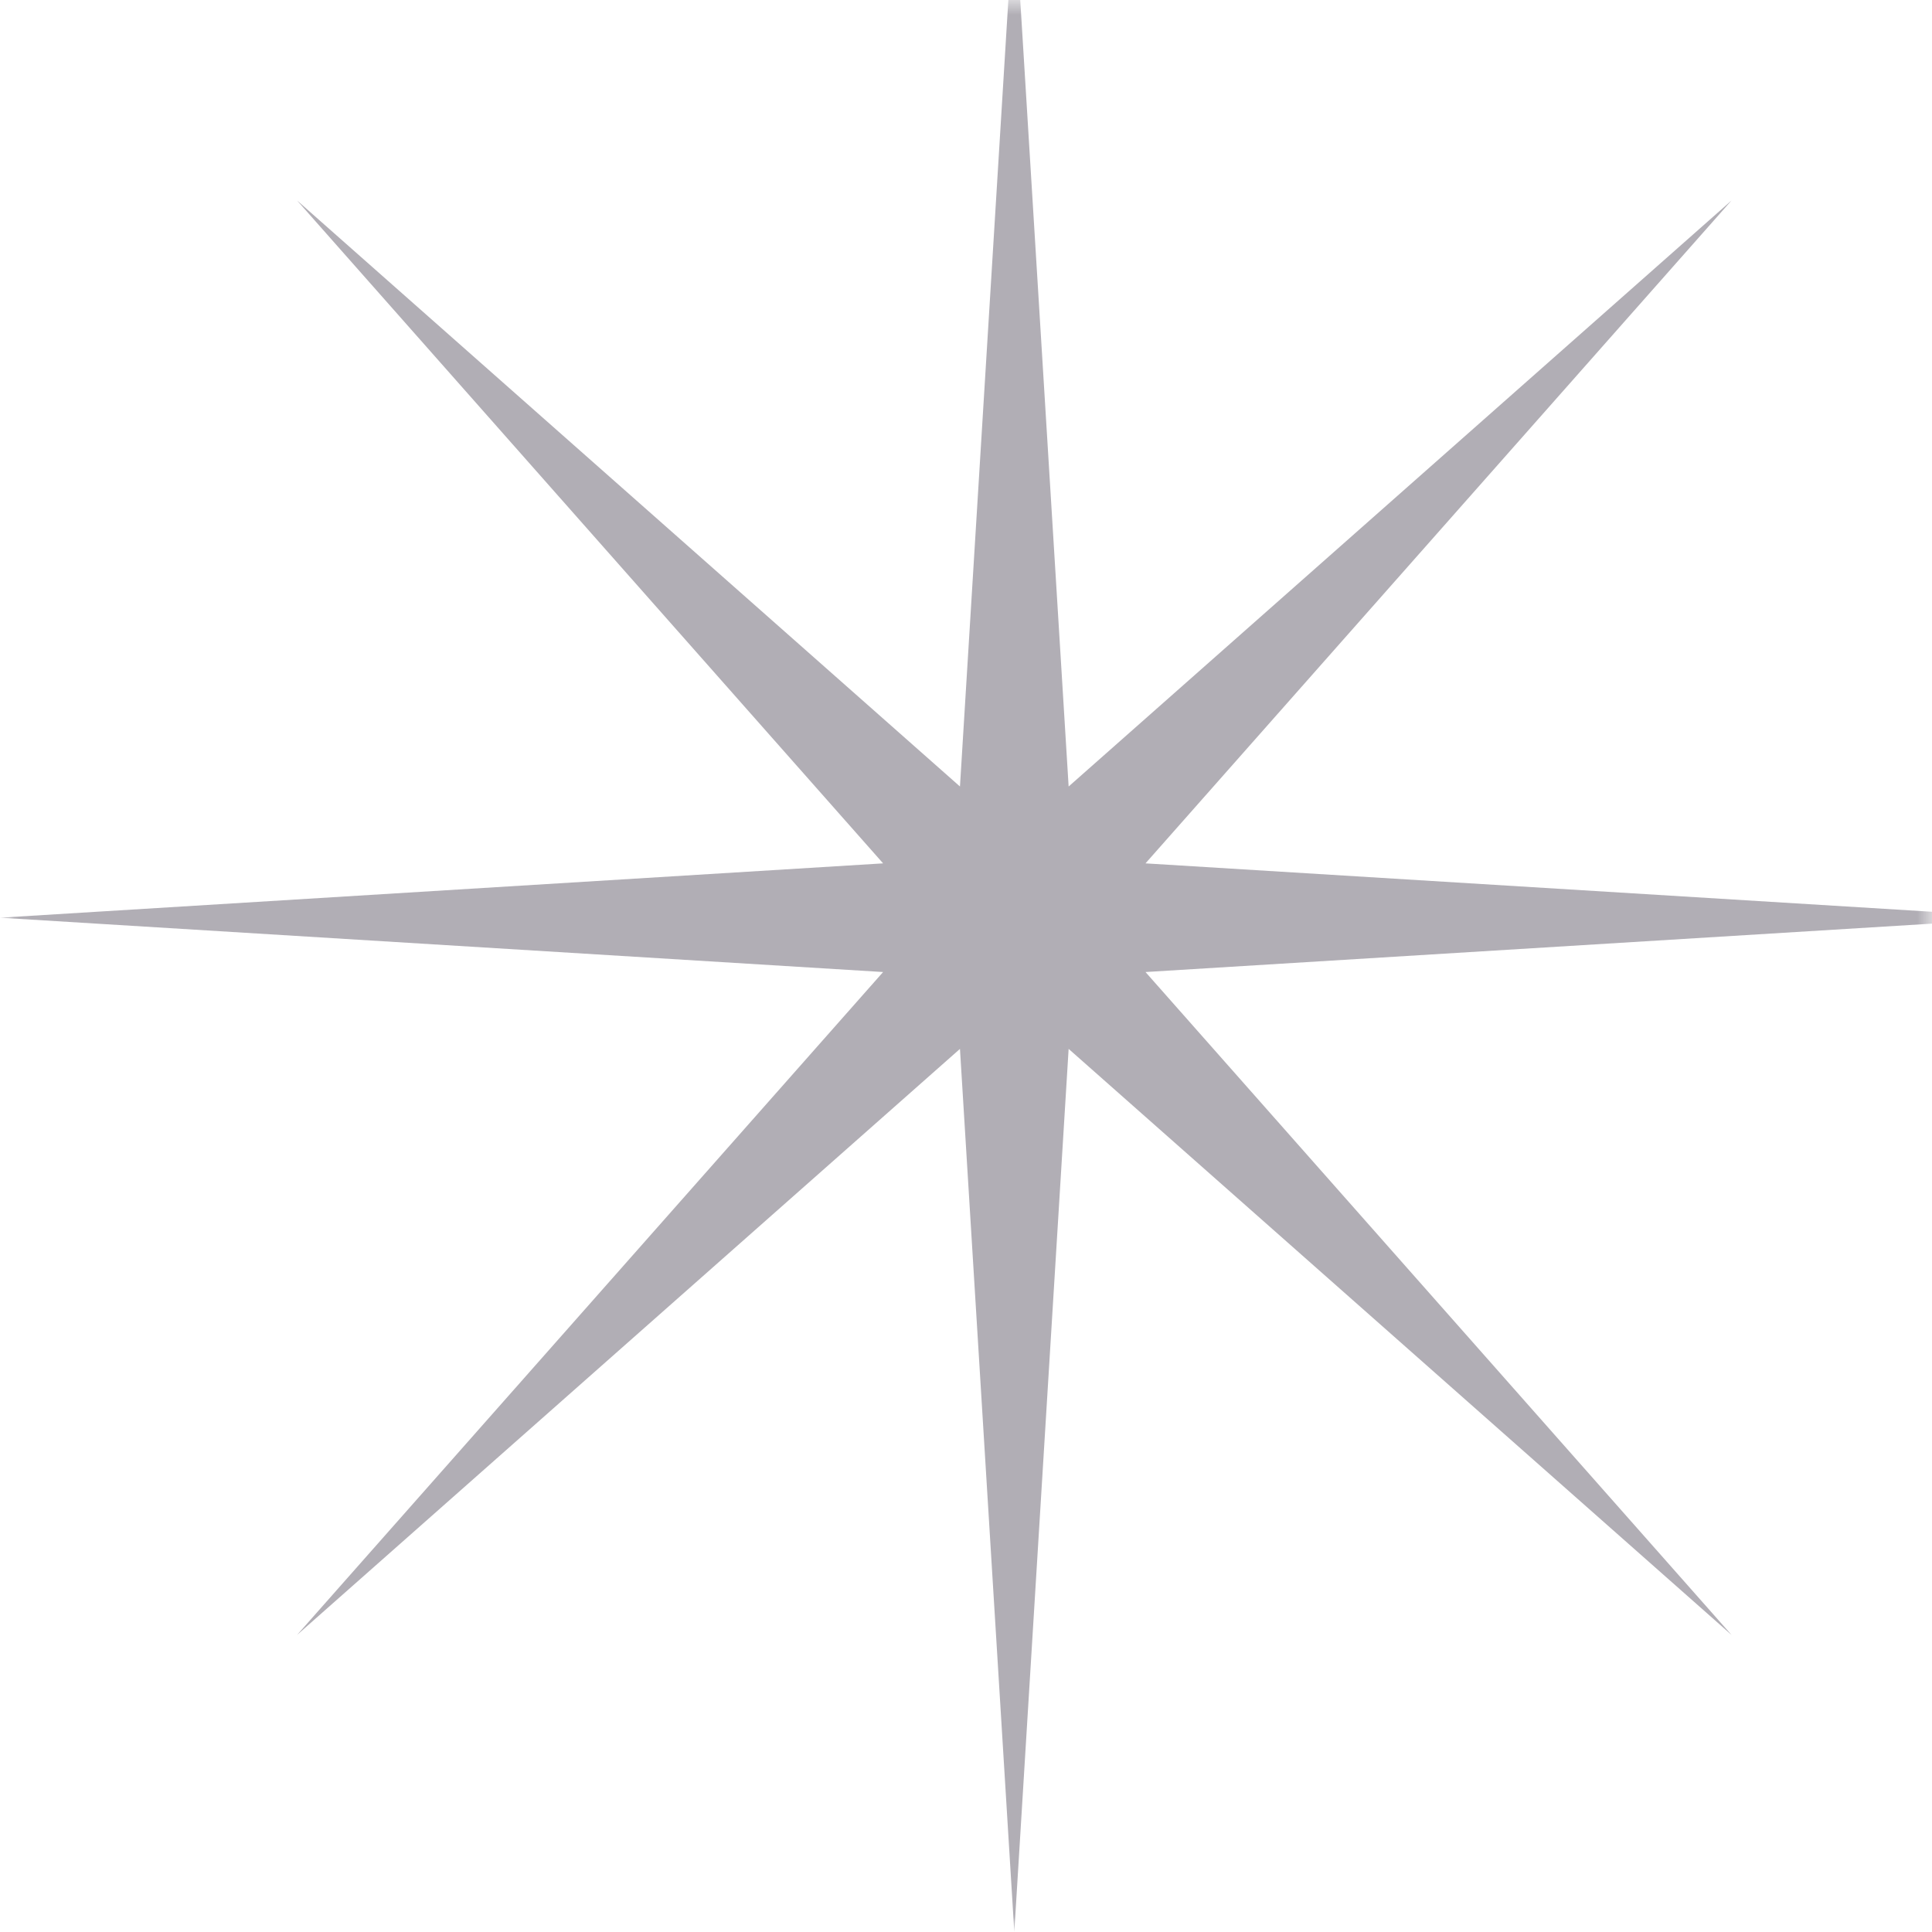 <?xml version="1.0" encoding="UTF-8"?> <svg xmlns="http://www.w3.org/2000/svg" width="65" height="65" viewBox="0 0 65 65" fill="none"><g clip-path="url(#clip0_837_2309)"><mask id="mask0_837_2309" style="mask-type:luminance" maskUnits="userSpaceOnUse" x="0" y="0" width="65" height="65"><path d="M65 0H0V65H65V0Z" fill="white"></path></mask><g mask="url(#mask0_837_2309)"><path d="M34.125 -3.25L35.953 26.461L58.255 6.745L38.539 29.047L68.25 30.875L38.539 32.703L58.255 55.005L35.953 35.289L34.125 65L32.297 35.289L9.995 55.005L29.711 32.703L0 30.875L29.711 29.047L9.995 6.745L32.297 26.461L34.125 -3.25Z" fill="#B1AEB5"></path></g></g><defs><clipPath id="clip0_837_2309"><rect width="65" height="65" fill="white"></rect></clipPath></defs></svg> 